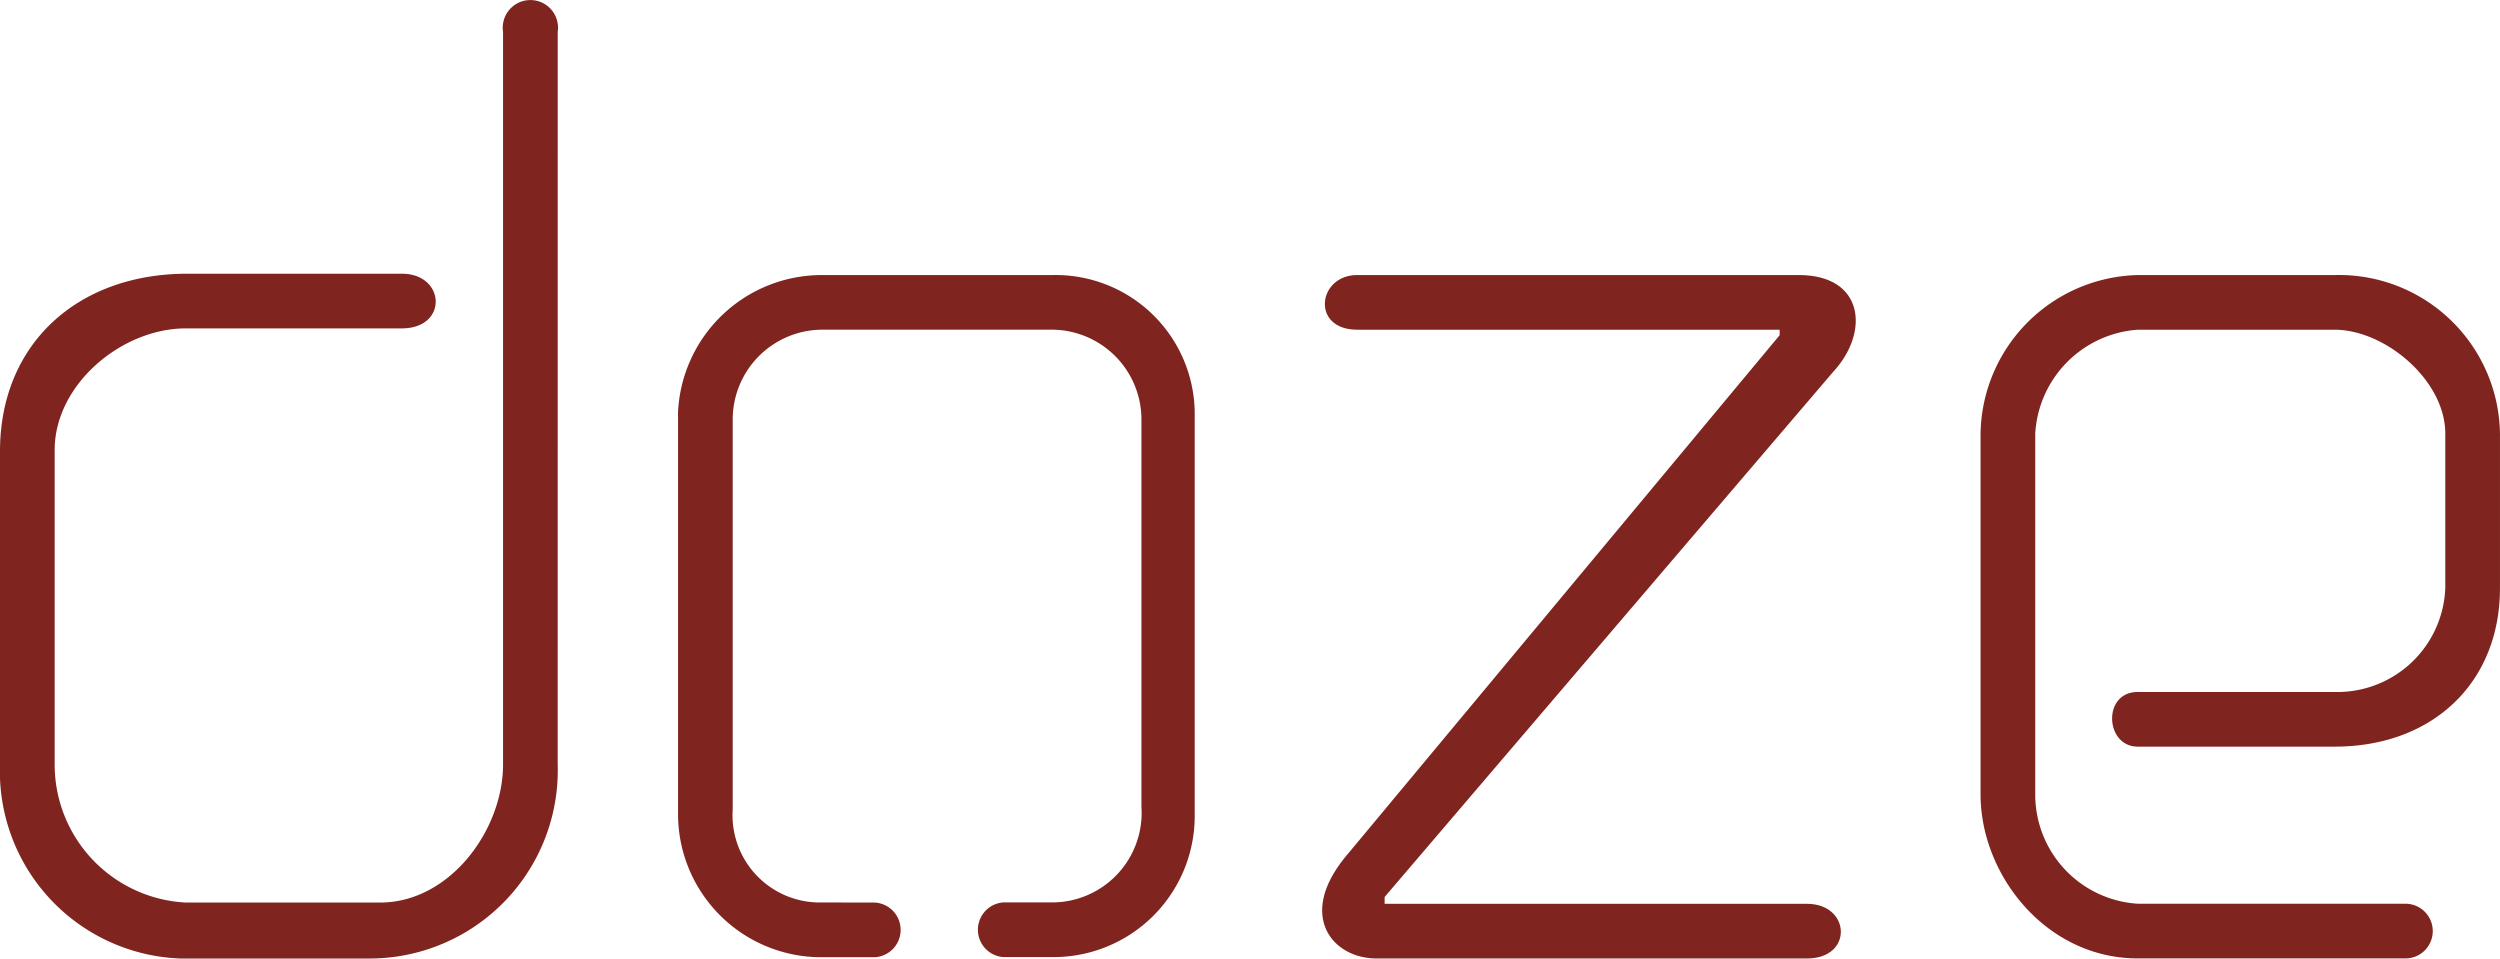 <svg xmlns="http://www.w3.org/2000/svg" width="107.475" height="41.207" viewBox="0 0 107.475 41.207"><g transform="translate(-71.72 -43.865)"><path d="M96.5,45.231a1.188,1.188,0,1,0-2.35,0v31.5c0,2.821-2.292,5.935-5.289,5.935H80.515a5.941,5.941,0,0,1-5.641-5.935V63.212c0-2.82,2.88-5.23,5.641-5.23H89.8c2,0,1.88-2.35,0-2.35H80.574c-4.7,0-8.05,3-8.05,7.639V76.727a8.054,8.054,0,0,0,8.344,8.344h7.581a8.09,8.09,0,0,0,8.05-8.344Z" transform="translate(-0.804)" fill="#80241f"/><path d="M111.5,84.146a3.751,3.751,0,0,1-3.82-4V63.4a3.863,3.863,0,0,1,3.82-3.878h9.931a3.863,3.863,0,0,1,3.82,3.878v16.63a3.85,3.85,0,0,1-3.82,4.114h-2.116a1.178,1.178,0,0,0,0,2.35h2.116a6.069,6.069,0,0,0,6.111-6.111V63.05a5.983,5.983,0,0,0-6.111-5.876H111.5a6.188,6.188,0,0,0-6.17,5.876V80.385A6.156,6.156,0,0,0,111.5,86.5h2.291a1.177,1.177,0,0,0,0-2.35Z" transform="translate(-4.461 -1.484)" fill="#80241f"/><path d="M156.162,59.524v.235L137.476,82.206c-2.057,2.527-.529,4.348,1.351,4.348h18.511c2,0,1.88-2.35,0-2.35H139.18v-.294l19.274-22.565c1.587-1.7,1.351-4.172-1.469-4.172H138c-1.7,0-2,2.35,0,2.35Z" transform="translate(-7.935 -1.484)" fill="#80241f"/><path d="M175.109,84.2a4.7,4.7,0,0,1-4.407-4.7V63.99a4.748,4.748,0,0,1,4.407-4.466h8.461c2.174,0,4.76,2.174,4.76,4.466v6.641a4.645,4.645,0,0,1-4.76,4.466h-8.461c-1.528,0-1.41,2.35,0,2.35h8.461c4.231,0,7.111-2.762,7.111-6.816V63.99a6.923,6.923,0,0,0-7.111-6.816h-8.461a6.926,6.926,0,0,0-6.758,6.816V79.5c0,3.467,2.821,7.051,6.758,7.051h11.458a1.176,1.176,0,1,0,0-2.35Z" transform="translate(-11.487 -1.484)" fill="#80241f"/></g></svg>